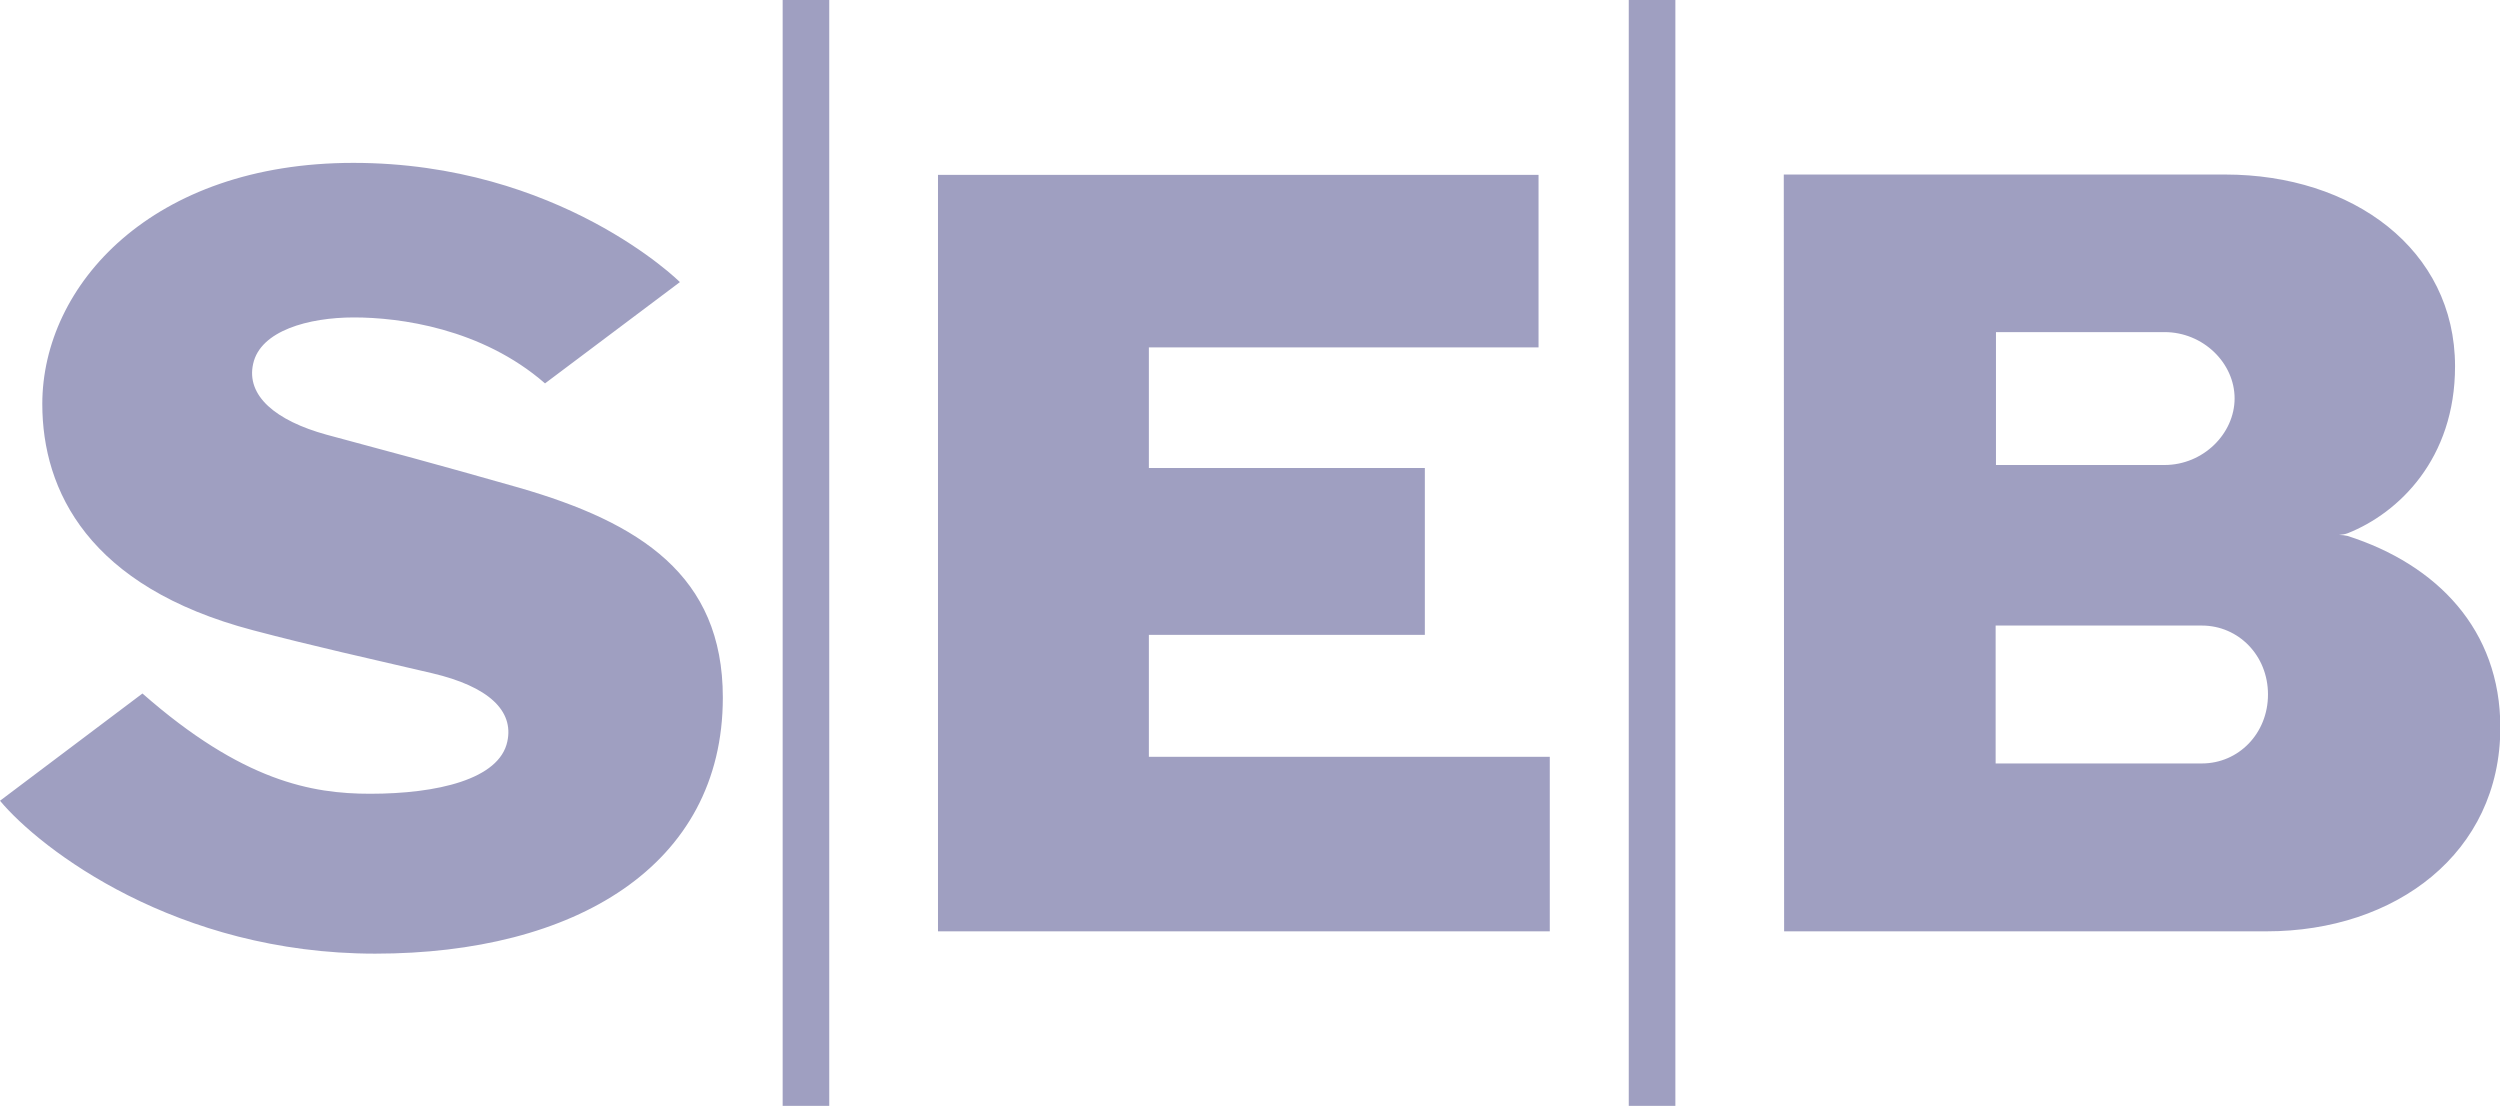 <?xml version="1.0"?>
<svg xmlns="http://www.w3.org/2000/svg" width="113" height="50" viewBox="0 0 113 50" fill="none">
<g clip-path="url(#clip0_23_834)">
<path d="M30.73 12.752L24.635 17.329C21.766 14.83 18.047 14.348 16 14.348C13.938 14.348 11.772 14.95 11.443 16.441C11.115 17.886 12.459 19.015 14.76 19.648C17.389 20.355 19.765 20.988 23.454 22.042C28.922 23.622 32.672 26.001 32.672 31.527C32.672 39.16 25.949 43.105 16.956 43.105C7.963 43.105 1.838 38.392 0 36.194L6.439 31.346C10.965 35.321 14.103 35.878 16.732 35.878C19.75 35.878 22.573 35.23 22.932 33.514C23.23 32.129 22.095 31.03 19.526 30.428C16.627 29.75 14.162 29.208 11.428 28.485C4.004 26.528 1.912 22.177 1.912 18.263C1.912 12.888 6.872 7.362 15.97 7.362C25.277 7.362 30.73 12.737 30.73 12.752ZM69.557 7.904H42.397V42.096H70.05V34.207H51.929V28.696H64.403V21.153H51.929V15.703H69.542V7.904H69.557ZM35.376 49.985H37.482V0H35.376V49.985ZM73.62 49.985H75.727V0H73.62V49.985ZM80.642 42.096H102.453C108.279 42.096 113.015 38.558 113.015 32.882C113.015 28.455 110.147 25.519 106.113 24.225C105.979 24.195 105.859 24.18 105.725 24.18C105.859 24.164 105.994 24.149 106.113 24.104C108.429 23.186 110.968 20.732 110.968 16.561C110.968 11.262 106.322 7.889 100.586 7.889H80.627L80.642 42.096ZM90.218 15.011H97.837C99.585 15.011 101.004 16.411 101.004 18.007C101.004 19.602 99.585 21.018 97.837 21.018H90.218V15.011ZM99.525 34.508H90.203V28.275H99.525C101.168 28.275 102.513 29.615 102.513 31.391C102.513 33.153 101.183 34.508 99.525 34.508Z" fill="#9F9FC1"/>
</g>
<defs>
<clipPath id="clip0_23_834">
<rect width="113" height="50" fill="white"/>
</clipPath>
</defs>
</svg>
